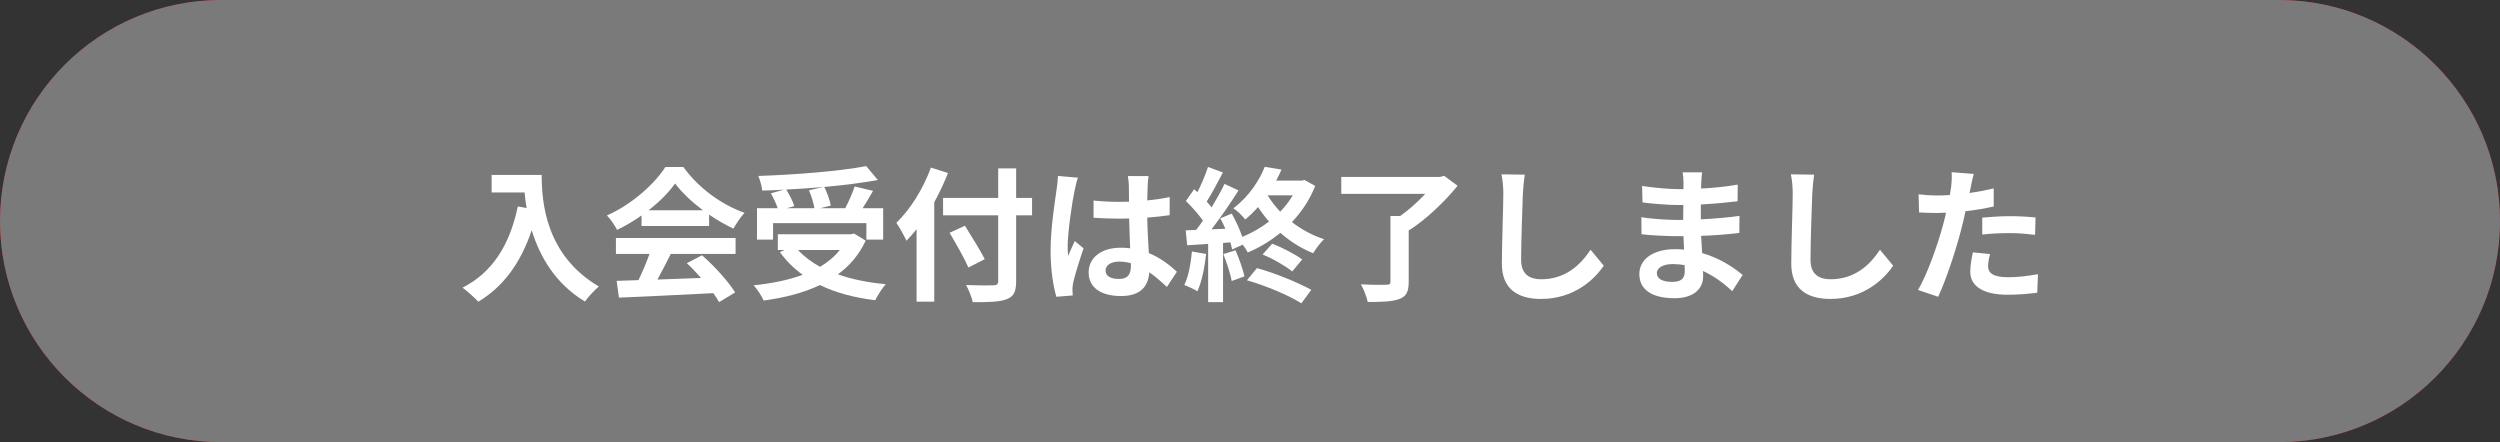 <svg width="311" height="55" viewBox="0 0 311 55" fill="none" xmlns="http://www.w3.org/2000/svg">
<rect x="0" y="0" width="311" height="55" fill="#333333" stroke="none"/>
<path d="M0 27.5C0 12.312 12.312 0 27.5 0H283.5C298.688 0 311 12.312 311 27.5C311 42.688 298.688 55 283.5 55H27.5C12.312 55 0 42.688 0 27.5Z" fill="#CF111B"/>
<path fill-rule="evenodd" clip-rule="evenodd" d="M282.5 6H29.5C17.626 6 8 15.626 8 27.5C8 39.374 17.626 49 29.5 49H282.5C294.374 49 304 39.374 304 27.5C304 15.626 294.374 6 282.5 6ZM29.5 4C16.521 4 6 14.521 6 27.5C6 40.479 16.521 51 29.5 51H282.5C295.479 51 306 40.479 306 27.5C306 14.521 295.479 4 282.5 4H29.5Z" fill="#DABF73"/>
<path d="M237.2 20.438C237.092 20.96 237.02 21.626 237.02 22.688C238.064 22.562 239.162 22.364 240.242 22.058V24.218C239.18 24.47 238.046 24.632 237.02 24.722V27.08C237.362 27.548 237.542 28.178 237.542 28.898C237.542 30.032 237.254 31.148 236.606 31.94C236.606 32.192 236.606 32.444 236.606 32.66C236.606 33.434 236.804 33.83 238.928 33.83C239.828 33.83 240.998 33.722 241.682 33.506C242.618 33.236 243.014 32.624 243.014 31.706C243.014 30.986 242.996 30.32 242.87 29.474L245.372 30.23C245.372 31.166 245.39 31.598 245.336 32.336C245.246 33.974 244.76 34.982 242.672 35.612C241.862 35.882 239.99 36.008 238.766 36.008C234.572 36.008 234.392 34.676 234.392 33.416C234.392 33.29 234.392 33.164 234.392 33.038C234.302 33.056 234.212 33.056 234.104 33.056C232.79 33.056 231.458 32.12 231.458 29.816C231.458 27.692 232.826 26.09 234.788 26.09H234.86C234.86 25.694 234.86 25.28 234.86 24.866C234.734 24.866 234.608 24.866 234.482 24.866C233.708 24.866 232.736 24.83 231.548 24.722L231.422 22.616C232.412 22.76 233.474 22.85 234.32 22.85C234.5 22.85 234.68 22.85 234.86 22.85C234.86 22.796 234.86 22.742 234.86 22.706C234.86 21.572 234.824 20.96 234.68 20.438H237.2ZM243.248 22.094C244.364 22.796 246.254 24.56 247.064 25.532L245.444 27.188C244.472 26 242.762 24.344 241.736 23.588L243.248 22.094ZM234.338 30.896C235.166 30.896 235.49 30.014 235.49 29.006C235.49 28.304 235.148 27.89 234.644 27.89C233.924 27.89 233.348 28.592 233.348 29.654C233.348 30.446 233.816 30.896 234.338 30.896Z" fill="white"/>
<path d="M221.918 24.236L222.62 24.344C222.548 23.75 222.476 23.138 222.422 22.526H219.29V20.51H224.24C224.51 25.604 225.59 29.942 229.334 31.814C228.83 32.174 228.056 32.93 227.66 33.452C225.446 32.138 224.132 30.068 223.34 27.548C222.44 30.122 221.072 32.102 219.11 33.47C218.786 33.056 217.958 32.228 217.454 31.85C219.974 30.356 221.36 27.674 221.918 24.236ZM217.454 22.886L215.762 24.308C215.204 23.444 213.926 22.256 212.864 21.464L214.448 20.168C215.528 20.924 216.842 22.04 217.454 22.886ZM217.004 26.738V32.39C217.742 33.596 219.092 34.082 220.964 34.154C223.07 34.244 227.12 34.19 229.514 34.01C229.28 34.514 228.956 35.558 228.848 36.17C226.688 36.278 223.07 36.314 220.928 36.224C218.714 36.134 217.238 35.63 216.068 34.226C215.276 34.928 214.484 35.63 213.494 36.386L212.45 34.154C213.224 33.704 214.124 33.11 214.916 32.498V28.7H212.846V26.738H217.004Z" fill="white"/>
<path d="M200.678 20.726C200.57 21.482 200.48 22.4 200.444 23.12C200.372 25.064 200.228 29.096 200.228 31.328C200.228 33.146 201.308 33.74 202.712 33.74C205.682 33.74 207.572 32.03 208.868 30.068L210.506 32.048C209.354 33.776 206.798 36.188 202.694 36.188C199.742 36.188 197.834 34.892 197.834 31.814C197.834 29.402 198.014 24.668 198.014 23.12C198.014 22.274 197.942 21.41 197.78 20.69L200.678 20.726Z" fill="white"/>
<path d="M186.08 29.888H190.076V27.98H186.08V29.888ZM179.924 29.888H183.83V27.98H179.924V29.888ZM183.83 24.2H179.924V26.018H183.83V24.2ZM190.076 24.2H186.08V26.018H190.076V24.2ZM186.08 22.148H192.308V32.804H190.076V31.94H186.08V36.548H183.83V31.94H179.924V32.894H177.782V22.148H183.83V19.736H186.08V22.148Z" fill="white"/>
<path d="M166.064 22.418C168.278 22.724 171.86 22.634 173.804 22.4V24.722C171.59 24.92 168.332 24.938 166.064 24.722V22.418ZM167.504 30.104C167.36 30.698 167.288 31.13 167.288 31.616C167.288 32.408 167.972 32.894 169.808 32.894C171.41 32.894 172.742 32.75 174.326 32.426L174.362 34.856C173.192 35.072 171.752 35.198 169.718 35.198C166.622 35.198 165.128 34.1 165.128 32.246C165.128 31.544 165.236 30.824 165.434 29.906L167.504 30.104ZM163.292 21.212C163.148 21.59 162.914 22.49 162.842 22.814C162.608 24.02 161.978 27.62 161.978 29.42C161.978 29.762 161.996 30.23 162.05 30.59C162.32 29.978 162.608 29.348 162.86 28.754L163.976 29.636C163.472 31.13 162.878 33.092 162.68 34.046C162.626 34.316 162.59 34.712 162.59 34.892C162.59 35.09 162.608 35.378 162.626 35.63L160.538 35.774C160.178 34.532 159.836 32.336 159.836 29.888C159.836 27.188 160.394 24.146 160.592 22.76C160.646 22.256 160.754 21.572 160.772 20.996L163.292 21.212Z" fill="white"/>
<path d="M152.276 21.608C152.78 22.364 153.5 23.516 153.914 24.326L152.348 25.028C151.826 23.894 151.43 23.174 150.764 22.238L152.276 21.608ZM154.634 20.618C155.156 21.338 155.912 22.472 156.326 23.282L154.814 24.02C154.238 22.886 153.806 22.22 153.14 21.32L154.634 20.618ZM145.094 33.542V23.192C145.094 22.544 145.04 21.662 144.914 21.014H147.722C147.65 21.644 147.56 22.436 147.56 23.192V25.82C149.954 26.54 153.428 27.818 155.084 28.628L154.076 31.13C152.204 30.14 149.504 29.096 147.56 28.448V33.542C147.56 34.046 147.65 35.306 147.74 36.044H144.914C145.022 35.342 145.094 34.244 145.094 33.542Z" fill="white"/>
<path d="M123.656 26.666C124.304 26.72 125.618 26.774 126.554 26.774H136.22C137.066 26.774 137.858 26.702 138.326 26.666V29.492C137.894 29.474 136.976 29.402 136.22 29.402H126.554C125.528 29.402 124.322 29.438 123.656 29.492V26.666Z" fill="white"/>
<path d="M107.51 34.28C107.726 33.83 107.744 33.524 107.744 33.11V23.354C107.744 22.67 107.654 21.824 107.546 21.302H110.372C110.264 22.004 110.192 22.652 110.192 23.354V32.714C113.126 31.868 117.14 29.564 119.444 26.756L120.722 28.79C118.256 31.742 114.53 33.884 110.282 35.27C110.03 35.36 109.634 35.486 109.22 35.756L107.51 34.28Z" fill="white"/>
<path d="M100.022 20.258C100.472 20.906 101.12 22.058 101.444 22.724L100.112 23.282L101.642 24.218C101.444 24.56 101.192 25.064 101.048 25.514C100.562 27.116 99.536 29.51 97.898 31.508C96.188 33.614 94.028 35.252 90.644 36.602L88.52 34.694C92.192 33.596 94.19 32.03 95.774 30.23C96.998 28.844 98.042 26.666 98.33 25.334H93.272C92.066 26.9 90.5 28.484 88.718 29.69L86.702 28.178C89.852 26.27 91.436 23.93 92.318 22.382C92.588 21.95 92.966 21.122 93.128 20.51L95.774 21.374C95.342 22.004 94.874 22.814 94.676 23.21C94.658 23.246 94.64 23.264 94.622 23.3H98.222C98.78 23.3 99.392 23.21 99.788 23.084L99.914 23.156C99.554 22.436 99.05 21.482 98.6 20.834L100.022 20.258ZM102.146 19.448C102.614 20.114 103.28 21.266 103.604 21.896L102.182 22.508C101.804 21.752 101.228 20.708 100.724 20.024L102.146 19.448Z" fill="white"/>
<path d="M84.686 28.664C84.686 32.462 82.364 35.144 77.828 35.846L76.478 33.704C77.162 33.632 77.666 33.524 78.152 33.416C80.456 32.876 82.256 31.22 82.256 28.592C82.256 26.108 80.906 24.254 78.476 23.84C78.224 25.37 77.918 27.026 77.396 28.718C76.316 32.354 74.768 34.586 72.806 34.586C70.808 34.586 69.152 32.39 69.152 29.348C69.152 25.19 72.752 21.644 77.414 21.644C81.878 21.644 84.686 24.74 84.686 28.664ZM71.456 29.114C71.456 30.932 72.176 31.814 72.878 31.814C73.634 31.814 74.336 30.68 75.074 28.25C75.488 26.918 75.83 25.388 76.028 23.894C73.058 24.506 71.456 27.134 71.456 29.114Z" fill="white"/>
<path d="M53.924 21.914C55.256 22.058 56.93 22.13 58.82 22.13C60.602 22.13 62.654 22.022 64.04 21.878V24.272C62.78 24.38 60.548 24.488 58.838 24.488C56.948 24.488 55.382 24.416 53.924 24.29V21.914ZM55.436 29.546C55.256 30.194 55.13 30.752 55.13 31.364C55.13 32.516 56.228 33.344 58.82 33.344C61.25 33.344 63.554 33.074 65.138 32.624L65.156 35.162C63.59 35.54 61.43 35.774 58.91 35.774C54.788 35.774 52.718 34.388 52.718 31.922C52.718 30.878 52.934 29.996 53.078 29.33L55.436 29.546Z" fill="white"/>
<path d="M287 27L281 32.196L281 21.804L287 27Z" fill="#DABF73"/>
<path d="M0 27.5C0 12.312 12.312 0 27.5 0H283.5C298.688 0 311 12.312 311 27.5V27.5C311 42.688 298.688 55 283.5 55H27.5C12.312 55 0 42.688 0 27.5V27.5Z" fill="#7A7A7A"/>
<path d="M247.566 31.608C247.422 32.112 247.314 32.706 247.314 33.102C247.314 33.894 247.854 34.488 249.78 34.488C250.986 34.488 252.228 34.344 253.524 34.11L253.434 36.414C252.426 36.54 251.202 36.666 249.762 36.666C246.738 36.666 245.1 35.622 245.1 33.804C245.1 32.976 245.28 32.112 245.424 31.392L247.566 31.608ZM245.532 21.636C245.388 22.122 245.226 22.932 245.154 23.328C245.118 23.526 245.064 23.76 245.01 24.012C246.018 23.868 247.026 23.67 248.016 23.436V25.686C246.936 25.938 245.712 26.136 244.506 26.28C244.344 27.054 244.164 27.846 243.966 28.584C243.318 31.104 242.112 34.776 241.104 36.918L238.602 36.072C239.682 34.272 241.05 30.492 241.716 27.972C241.842 27.486 241.986 26.982 242.094 26.46C241.68 26.478 241.284 26.496 240.906 26.496C240.042 26.496 239.358 26.46 238.728 26.424L238.674 24.174C239.592 24.282 240.204 24.318 240.942 24.318C241.464 24.318 242.004 24.3 242.562 24.264C242.634 23.868 242.688 23.526 242.724 23.238C242.796 22.572 242.832 21.834 242.778 21.42L245.532 21.636ZM246.594 27.072C247.602 26.982 248.898 26.892 250.05 26.892C251.076 26.892 252.156 26.946 253.218 27.054L253.164 29.214C252.264 29.106 251.166 28.998 250.068 28.998C248.844 28.998 247.728 29.052 246.594 29.178V27.072Z" fill="white"/>
<path d="M225.678 21.726C225.57 22.482 225.48 23.4 225.444 24.12C225.372 26.064 225.228 30.096 225.228 32.328C225.228 34.146 226.308 34.74 227.712 34.74C230.682 34.74 232.572 33.03 233.868 31.068L235.506 33.048C234.354 34.776 231.798 37.188 227.694 37.188C224.742 37.188 222.834 35.892 222.834 32.814C222.834 30.402 223.014 25.668 223.014 24.12C223.014 23.274 222.942 22.41 222.78 21.69L225.678 21.726Z" fill="white"/>
<path d="M206.112 33.966C206.112 34.65 206.76 35.064 208.002 35.064C208.956 35.064 209.586 34.794 209.586 33.75C209.586 33.552 209.586 33.3 209.568 32.976C209.082 32.904 208.596 32.85 208.092 32.85C206.814 32.85 206.112 33.354 206.112 33.966ZM211.746 21.438C211.692 21.798 211.656 22.248 211.638 22.716C211.62 22.896 211.62 23.166 211.62 23.454C213.096 23.382 214.59 23.238 216.174 22.968L216.156 25.038C214.968 25.182 213.33 25.344 211.584 25.434C211.584 26.064 211.584 26.73 211.584 27.288C213.402 27.198 214.932 27.054 216.39 26.856L216.372 28.98C214.752 29.16 213.348 29.286 211.62 29.34C211.656 30.024 211.692 30.762 211.746 31.482C214.014 32.13 215.742 33.336 216.786 34.2L215.49 36.216C214.518 35.316 213.294 34.362 211.854 33.714C211.872 33.966 211.872 34.182 211.872 34.38C211.872 35.91 210.702 37.098 208.326 37.098C205.446 37.098 203.934 36 203.934 34.092C203.934 32.274 205.608 30.996 208.38 30.996C208.758 30.996 209.136 31.014 209.496 31.05C209.46 30.492 209.442 29.916 209.424 29.376C209.118 29.376 208.812 29.376 208.488 29.376C207.444 29.376 205.392 29.286 204.204 29.142L204.186 27.018C205.356 27.234 207.57 27.36 208.524 27.36C208.812 27.36 209.1 27.36 209.388 27.36C209.388 26.766 209.388 26.118 209.406 25.506C209.172 25.506 208.956 25.506 208.74 25.506C207.606 25.506 205.518 25.344 204.33 25.182L204.276 23.13C205.572 23.346 207.624 23.526 208.722 23.526C208.956 23.526 209.19 23.526 209.424 23.526C209.424 23.184 209.424 22.896 209.424 22.68C209.424 22.338 209.388 21.78 209.316 21.438H211.746Z" fill="white"/>
<path d="M189.678 21.726C189.57 22.482 189.48 23.4 189.444 24.12C189.372 26.064 189.228 30.096 189.228 32.328C189.228 34.146 190.308 34.74 191.712 34.74C194.682 34.74 196.572 33.03 197.868 31.068L199.506 33.048C198.354 34.776 195.798 37.188 191.694 37.188C188.742 37.188 186.834 35.892 186.834 32.814C186.834 30.402 187.014 25.668 187.014 24.12C187.014 23.274 186.942 22.41 186.78 21.69L189.678 21.726Z" fill="white"/>
<path d="M179.652 21.87L181.326 23.112C179.742 25.056 177.42 27.306 175.242 28.674V35.064C175.242 36.306 174.936 36.882 174.054 37.206C173.154 37.53 171.876 37.566 170.148 37.566C170.022 36.918 169.626 35.964 169.302 35.37C170.562 35.442 172.038 35.442 172.452 35.424C172.848 35.424 172.974 35.334 172.974 35.028V26.874H174.18C175.278 26.1 176.394 25.092 177.294 24.12H166.854V22.014H179.13L179.652 21.87Z" fill="white"/>
<path d="M148.278 31.284L150.042 31.59C149.862 33.282 149.484 35.082 148.962 36.234C148.584 36 147.792 35.622 147.324 35.46C147.846 34.398 148.134 32.796 148.278 31.284ZM152.184 31.608L153.696 31.14C154.146 32.166 154.614 33.48 154.812 34.38L153.228 34.956C153.066 34.056 152.598 32.67 152.184 31.608ZM155.118 34.866L156.36 33.354C158.682 33.984 161.472 35.154 163.128 36.054L161.886 37.728C160.32 36.738 157.458 35.532 155.118 34.866ZM157.062 31.662L158.268 30.312C159.564 30.816 161.112 31.626 161.994 32.274L160.752 33.768C159.906 33.084 158.34 32.166 157.062 31.662ZM160.824 24.3H157.692C158.124 25.002 158.646 25.686 159.258 26.334C159.87 25.704 160.392 25.02 160.824 24.3ZM162.282 22.392L163.614 23.13C162.93 24.858 161.922 26.352 160.716 27.63C161.904 28.548 163.272 29.286 164.712 29.754C164.262 30.186 163.65 30.978 163.362 31.5C161.868 30.906 160.5 30.042 159.276 28.962C158.016 30.006 156.63 30.816 155.226 31.41C155.1 31.14 154.866 30.78 154.596 30.438L153.282 31.032C153.228 30.78 153.156 30.474 153.066 30.15L152.148 30.222V37.584H150.294V30.348L147.684 30.51L147.504 28.656L148.8 28.602C149.07 28.26 149.358 27.864 149.646 27.45C149.124 26.676 148.26 25.722 147.522 25.002L148.548 23.544C148.674 23.652 148.818 23.778 148.962 23.904C149.466 22.914 149.97 21.726 150.276 20.772L152.13 21.456C151.482 22.68 150.762 24.066 150.114 25.074C150.348 25.326 150.546 25.578 150.726 25.794C151.338 24.786 151.914 23.76 152.328 22.878L154.074 23.688C153.084 25.254 151.842 27.072 150.708 28.53L152.436 28.458C152.238 28.008 152.022 27.558 151.806 27.162L153.228 26.568C153.732 27.468 154.236 28.548 154.542 29.466C155.73 28.98 156.864 28.332 157.872 27.558C157.368 27 156.918 26.388 156.504 25.758C156.018 26.298 155.496 26.82 154.902 27.306C154.578 26.856 153.894 26.19 153.426 25.92C155.388 24.426 156.666 22.446 157.332 20.754L159.42 21.096C159.222 21.546 159.006 22.014 158.754 22.464H161.958L162.282 22.392Z" fill="white"/>
<path d="M137.532 33.66C137.532 34.398 138.252 34.704 139.206 34.704C140.304 34.704 140.682 34.128 140.682 33.066C140.682 32.976 140.682 32.868 140.682 32.742C140.214 32.616 139.728 32.544 139.242 32.544C138.216 32.544 137.532 32.976 137.532 33.66ZM142.878 21.906C142.824 22.248 142.788 22.68 142.77 23.076C142.752 23.472 142.734 24.138 142.716 24.93C143.706 24.84 144.642 24.696 145.506 24.516V26.766C144.642 26.892 143.706 27 142.716 27.072C142.752 28.818 142.842 30.258 142.914 31.482C144.408 32.094 145.542 33.012 146.406 33.804L145.164 35.694C144.408 34.992 143.688 34.362 142.968 33.876C142.86 35.604 141.888 36.828 139.458 36.828C136.974 36.828 135.426 35.784 135.426 33.894C135.426 32.076 136.974 30.816 139.422 30.816C139.836 30.816 140.232 30.834 140.592 30.888C140.556 29.772 140.484 28.458 140.466 27.18C140.034 27.198 139.602 27.198 139.188 27.198C138.126 27.198 137.1 27.162 136.038 27.09V24.948C137.064 25.056 138.108 25.11 139.188 25.11C139.602 25.11 140.034 25.11 140.448 25.092C140.448 24.21 140.43 23.472 140.43 23.094C140.43 22.824 140.376 22.266 140.304 21.906H142.878ZM134.094 22.104C133.95 22.464 133.734 23.382 133.68 23.706C133.41 24.912 132.816 28.872 132.816 30.672C132.816 31.032 132.834 31.482 132.888 31.842C133.122 31.212 133.428 30.6 133.698 29.988L134.796 30.888C134.292 32.364 133.716 34.2 133.5 35.172C133.446 35.424 133.41 35.82 133.41 36.018C133.41 36.198 133.428 36.504 133.446 36.756L131.412 36.918C131.034 35.658 130.692 33.606 130.692 31.158C130.692 28.44 131.232 25.038 131.43 23.652C131.502 23.148 131.592 22.464 131.61 21.888L134.094 22.104Z" fill="white"/>
<path d="M115.806 20.844L117.93 21.528C117.444 22.734 116.886 23.958 116.22 25.164V37.53H114.024V28.512C113.61 29.034 113.178 29.52 112.764 29.952C112.53 29.43 111.882 28.242 111.504 27.72C113.214 26.082 114.852 23.49 115.806 20.844ZM128.388 24.624V26.784H126.408V34.956C126.408 36.342 126.084 36.9 125.22 37.224C124.338 37.566 122.988 37.602 121.008 37.584C120.882 36.972 120.504 36.018 120.18 35.46C121.566 35.514 123.15 35.514 123.564 35.496C124.014 35.496 124.176 35.352 124.176 34.956V26.784H117.318V24.624H124.176V20.952H126.408V24.624H128.388ZM122.502 32.238L120.468 33.282C120 32.184 118.938 30.33 118.128 28.962L120.036 28.08C120.846 29.394 121.962 31.158 122.502 32.238Z" fill="white"/>
<path d="M100.632 23.67L102.414 23.256C100.902 23.4 99.336 23.508 97.806 23.58C98.22 24.246 98.634 25.056 98.814 25.632L97.878 25.902H101.316C101.208 25.272 100.938 24.372 100.632 23.67ZM96.168 27.756V29.808H94.17V25.902H96.744C96.564 25.344 96.222 24.624 95.898 24.048L97.5 23.598C96.6 23.652 95.682 23.688 94.818 23.706C94.782 23.166 94.53 22.356 94.332 21.888C99.066 21.726 104.484 21.294 107.76 20.664L109.2 22.392C107.256 22.752 104.934 23.04 102.54 23.256C102.9 23.976 103.242 24.93 103.35 25.578L102.018 25.902H105.15C105.582 25.074 106.05 24.012 106.32 23.202L108.606 23.742C108.192 24.498 107.724 25.236 107.31 25.902H109.866V29.808H107.778V27.756H96.168ZM104.466 31.104H99.282C100.02 31.914 100.938 32.598 102.018 33.192C102.972 32.616 103.818 31.932 104.466 31.104ZM106.248 29.052L107.688 29.934C106.878 31.698 105.69 33.066 104.232 34.128C105.96 34.74 107.976 35.154 110.19 35.352C109.74 35.838 109.164 36.774 108.876 37.35C106.266 37.026 103.944 36.414 102 35.46C99.93 36.45 97.536 37.044 94.998 37.386C94.782 36.882 94.188 35.928 93.738 35.496C95.988 35.262 98.076 34.848 99.858 34.182C98.76 33.408 97.806 32.454 97.014 31.356L97.608 31.104H96.762V29.142H105.852L106.248 29.052Z" fill="white"/>
<path d="M80.688 26.154H87.438C86.052 25.11 84.81 23.94 83.982 22.824C83.208 23.922 82.056 25.092 80.688 26.154ZM79.806 28.116V26.802C78.852 27.486 77.808 28.098 76.764 28.602C76.512 28.08 75.954 27.27 75.504 26.802C78.564 25.452 81.426 22.896 82.776 20.772H85.008C86.916 23.418 89.778 25.47 92.622 26.478C92.082 27.036 91.614 27.81 91.236 28.44C90.246 27.972 89.202 27.378 88.212 26.694V28.116H79.806ZM76.62 31.59V29.61H91.506V31.59H83.442C82.92 32.652 82.326 33.768 81.786 34.776C83.514 34.722 85.368 34.65 87.204 34.578C86.646 33.93 86.034 33.282 85.44 32.742L87.33 31.752C88.932 33.156 90.606 35.028 91.452 36.378L89.454 37.584C89.274 37.242 89.022 36.864 88.734 36.468C84.504 36.702 80.058 36.882 76.998 37.026L76.71 34.938L79.428 34.848C79.914 33.84 80.418 32.652 80.796 31.59H76.62Z" fill="white"/>
<path d="M61.158 21.762H67.386C67.386 25.164 67.872 31.734 74.496 35.64C74.028 36.018 73.146 36.954 72.768 37.512C69.042 35.262 67.134 31.86 66.144 28.638C64.794 32.67 62.634 35.658 59.502 37.53C59.106 37.08 58.098 36.198 57.54 35.784C61.284 33.894 63.426 30.42 64.416 25.686L65.514 25.884C65.388 25.2 65.316 24.552 65.262 23.94H61.158V21.762Z" fill="white"/>
</svg>
